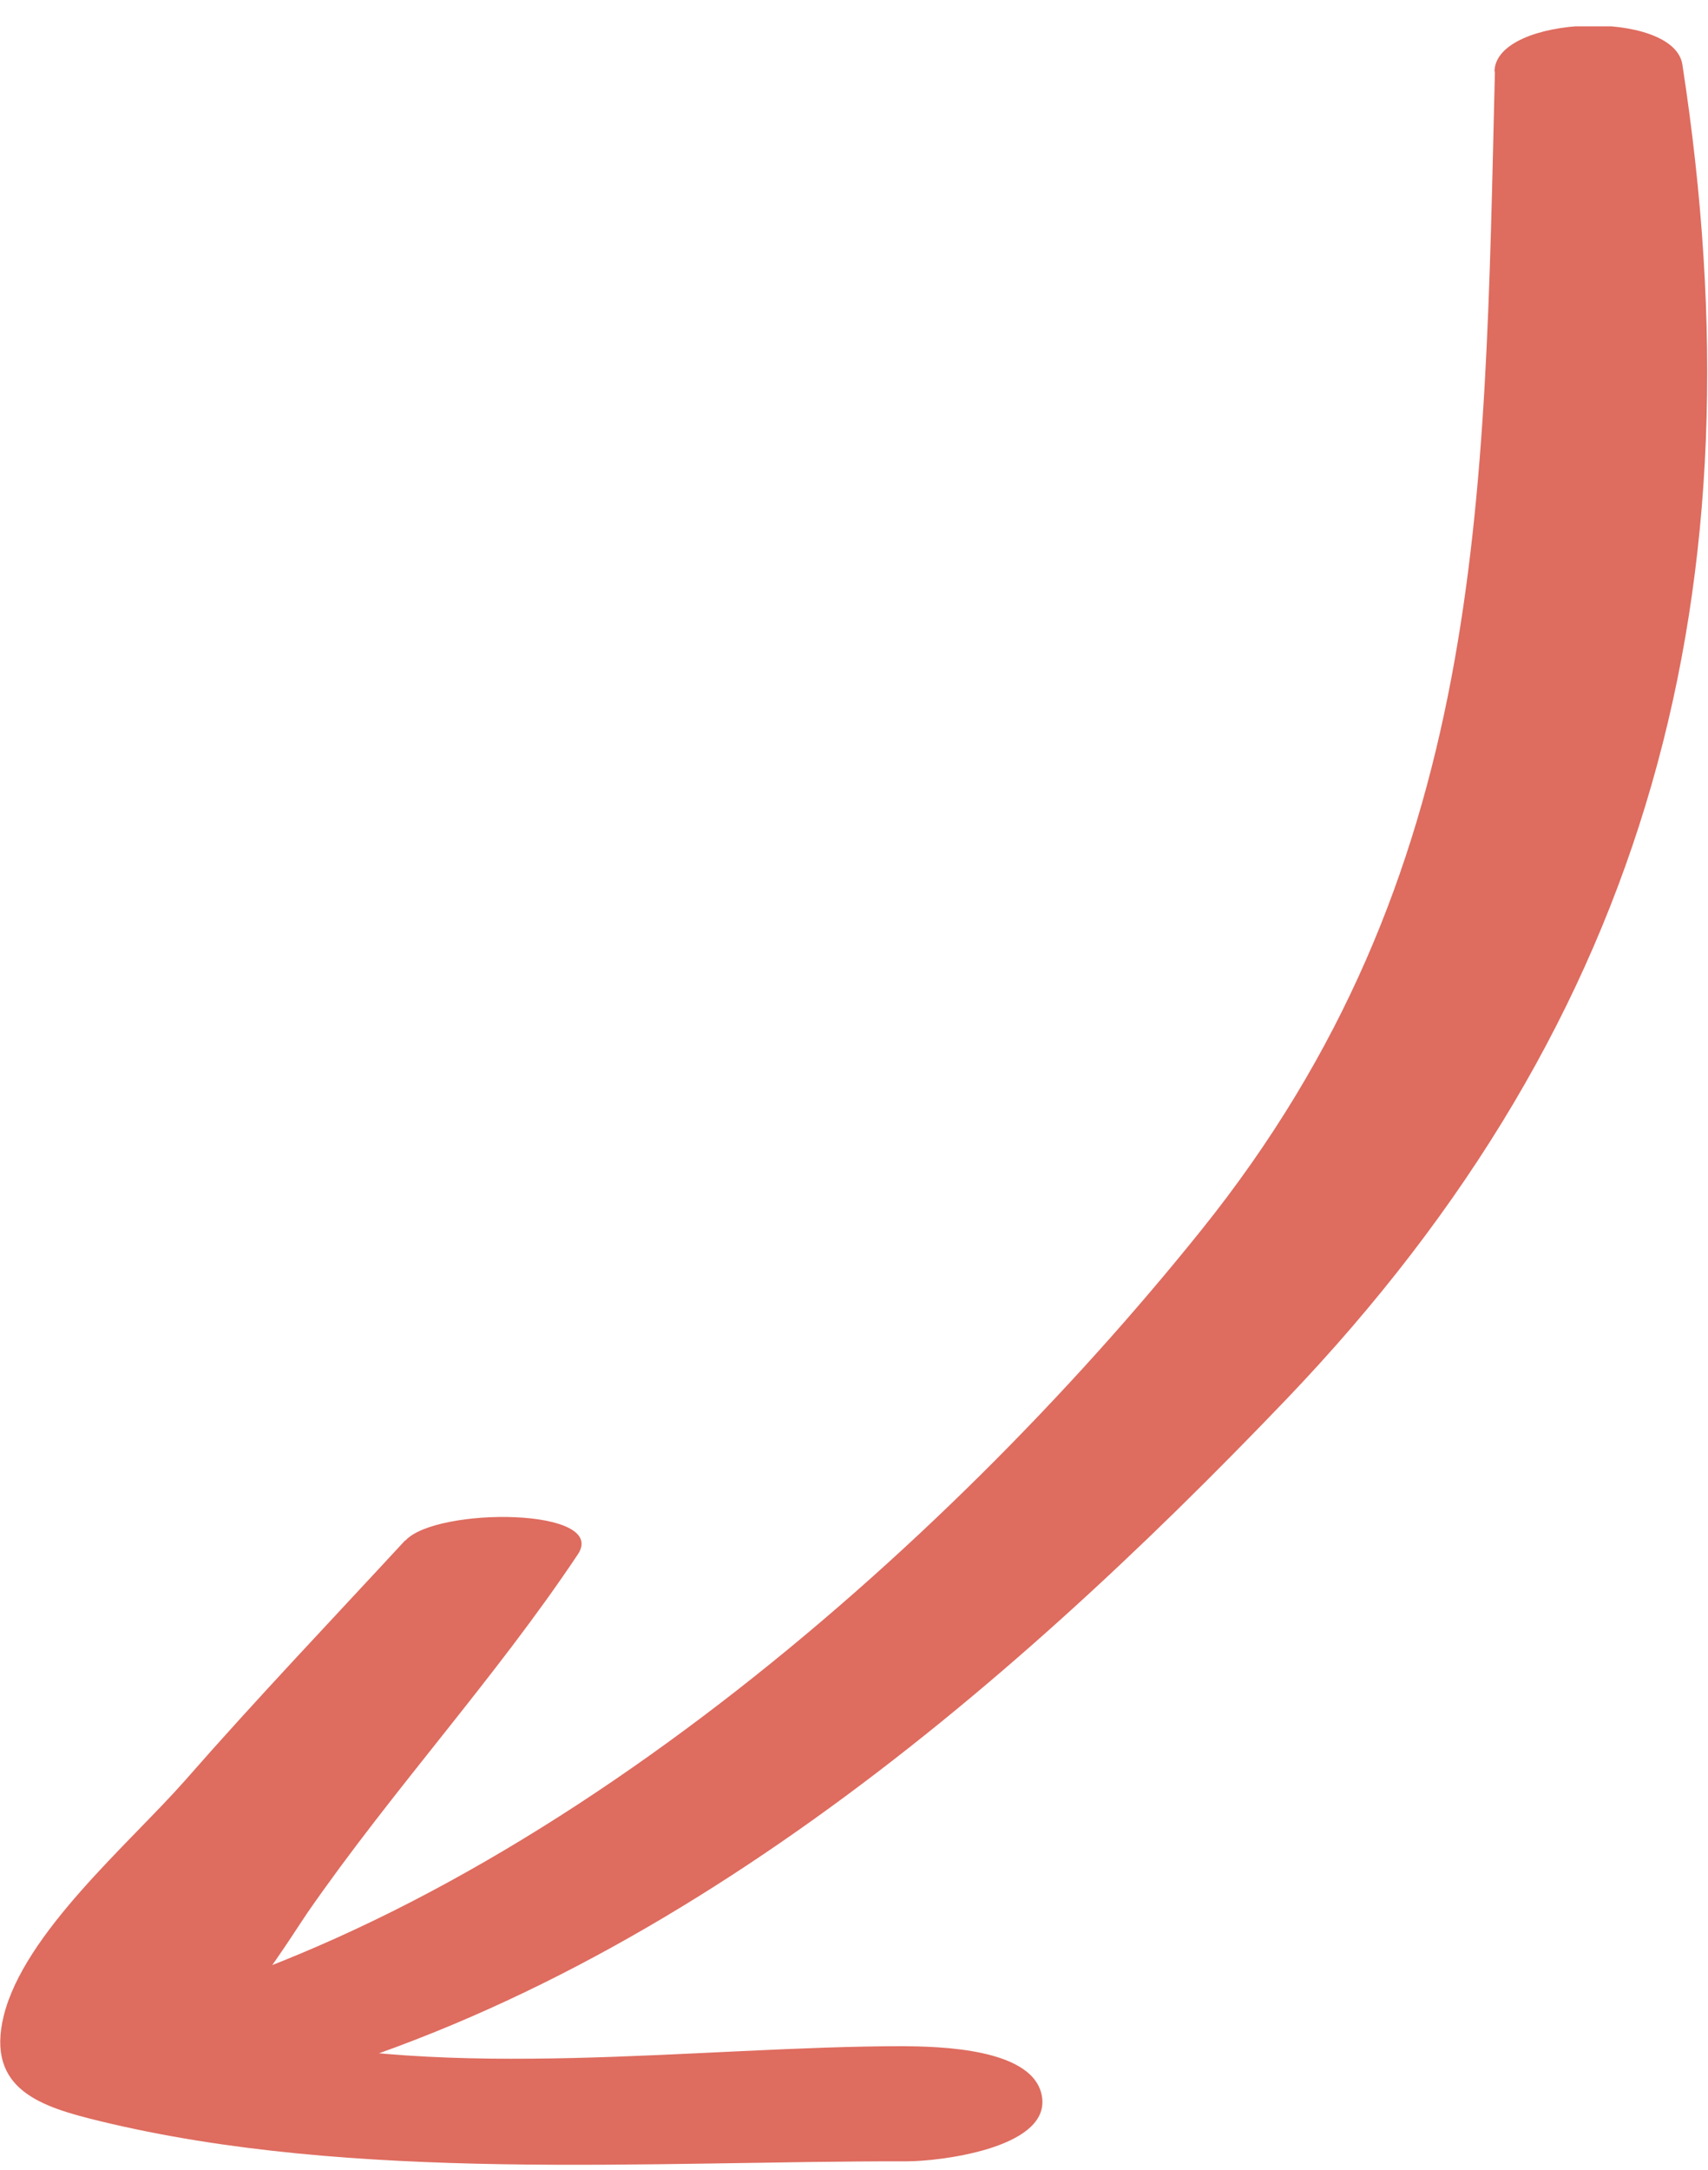 <svg width="63" height="80" viewBox="0 0 63 80" fill="none" xmlns="http://www.w3.org/2000/svg">
<g id="Layer_1" clip-path="url(#clip0_12202_2437)">
<path id="Vector" d="M55.14 2.651C54.75 18.566 54.825 32.261 44.31 45.356C34.71 57.311 19.74 70.346 4.725 74.186C6.735 74.951 8.745 75.716 10.74 76.466C11.205 76.046 11.67 75.641 12.135 75.221C14.355 73.241 8.13 73.076 7.245 73.361C6.405 73.631 5.55 73.901 4.71 74.171C-0.75 75.926 6.66 77.786 9.195 77.156C24.15 73.451 36.96 62.546 47.43 51.611C60.93 37.511 65.025 21.641 62.055 2.381C61.74 0.326 55.185 0.536 55.125 2.621L55.14 2.651Z" fill="#DE6C5F"/>
<path id="Vector_2" d="M14.94 56.8C12.225 59.74 9.45 62.65 6.81 65.665C4.755 67.99 0.885 71.275 0.135 74.335C-0.525 77.05 1.515 77.68 3.675 78.205C13.05 80.485 23.94 79.675 33.465 79.69C34.62 79.69 38.61 79.225 38.445 77.395C38.265 75.49 34.545 75.46 33.33 75.445C25.77 75.445 16.575 76.78 9.135 74.92C8.955 74.875 7.83 74.92 7.725 74.71C8.175 75.55 11.07 70.9 11.34 70.525C14.49 65.98 18.24 61.915 21.315 57.31C22.455 55.585 16.095 55.555 14.955 56.8H14.94Z" fill="#DE6C5F"/>
</g>
<defs>
<clipPath id="clip0_12202_2437">
<rect width="63" height="78.84" fill="white" transform="translate(0 0.971)"/>
</clipPath>
</defs>
</svg>
